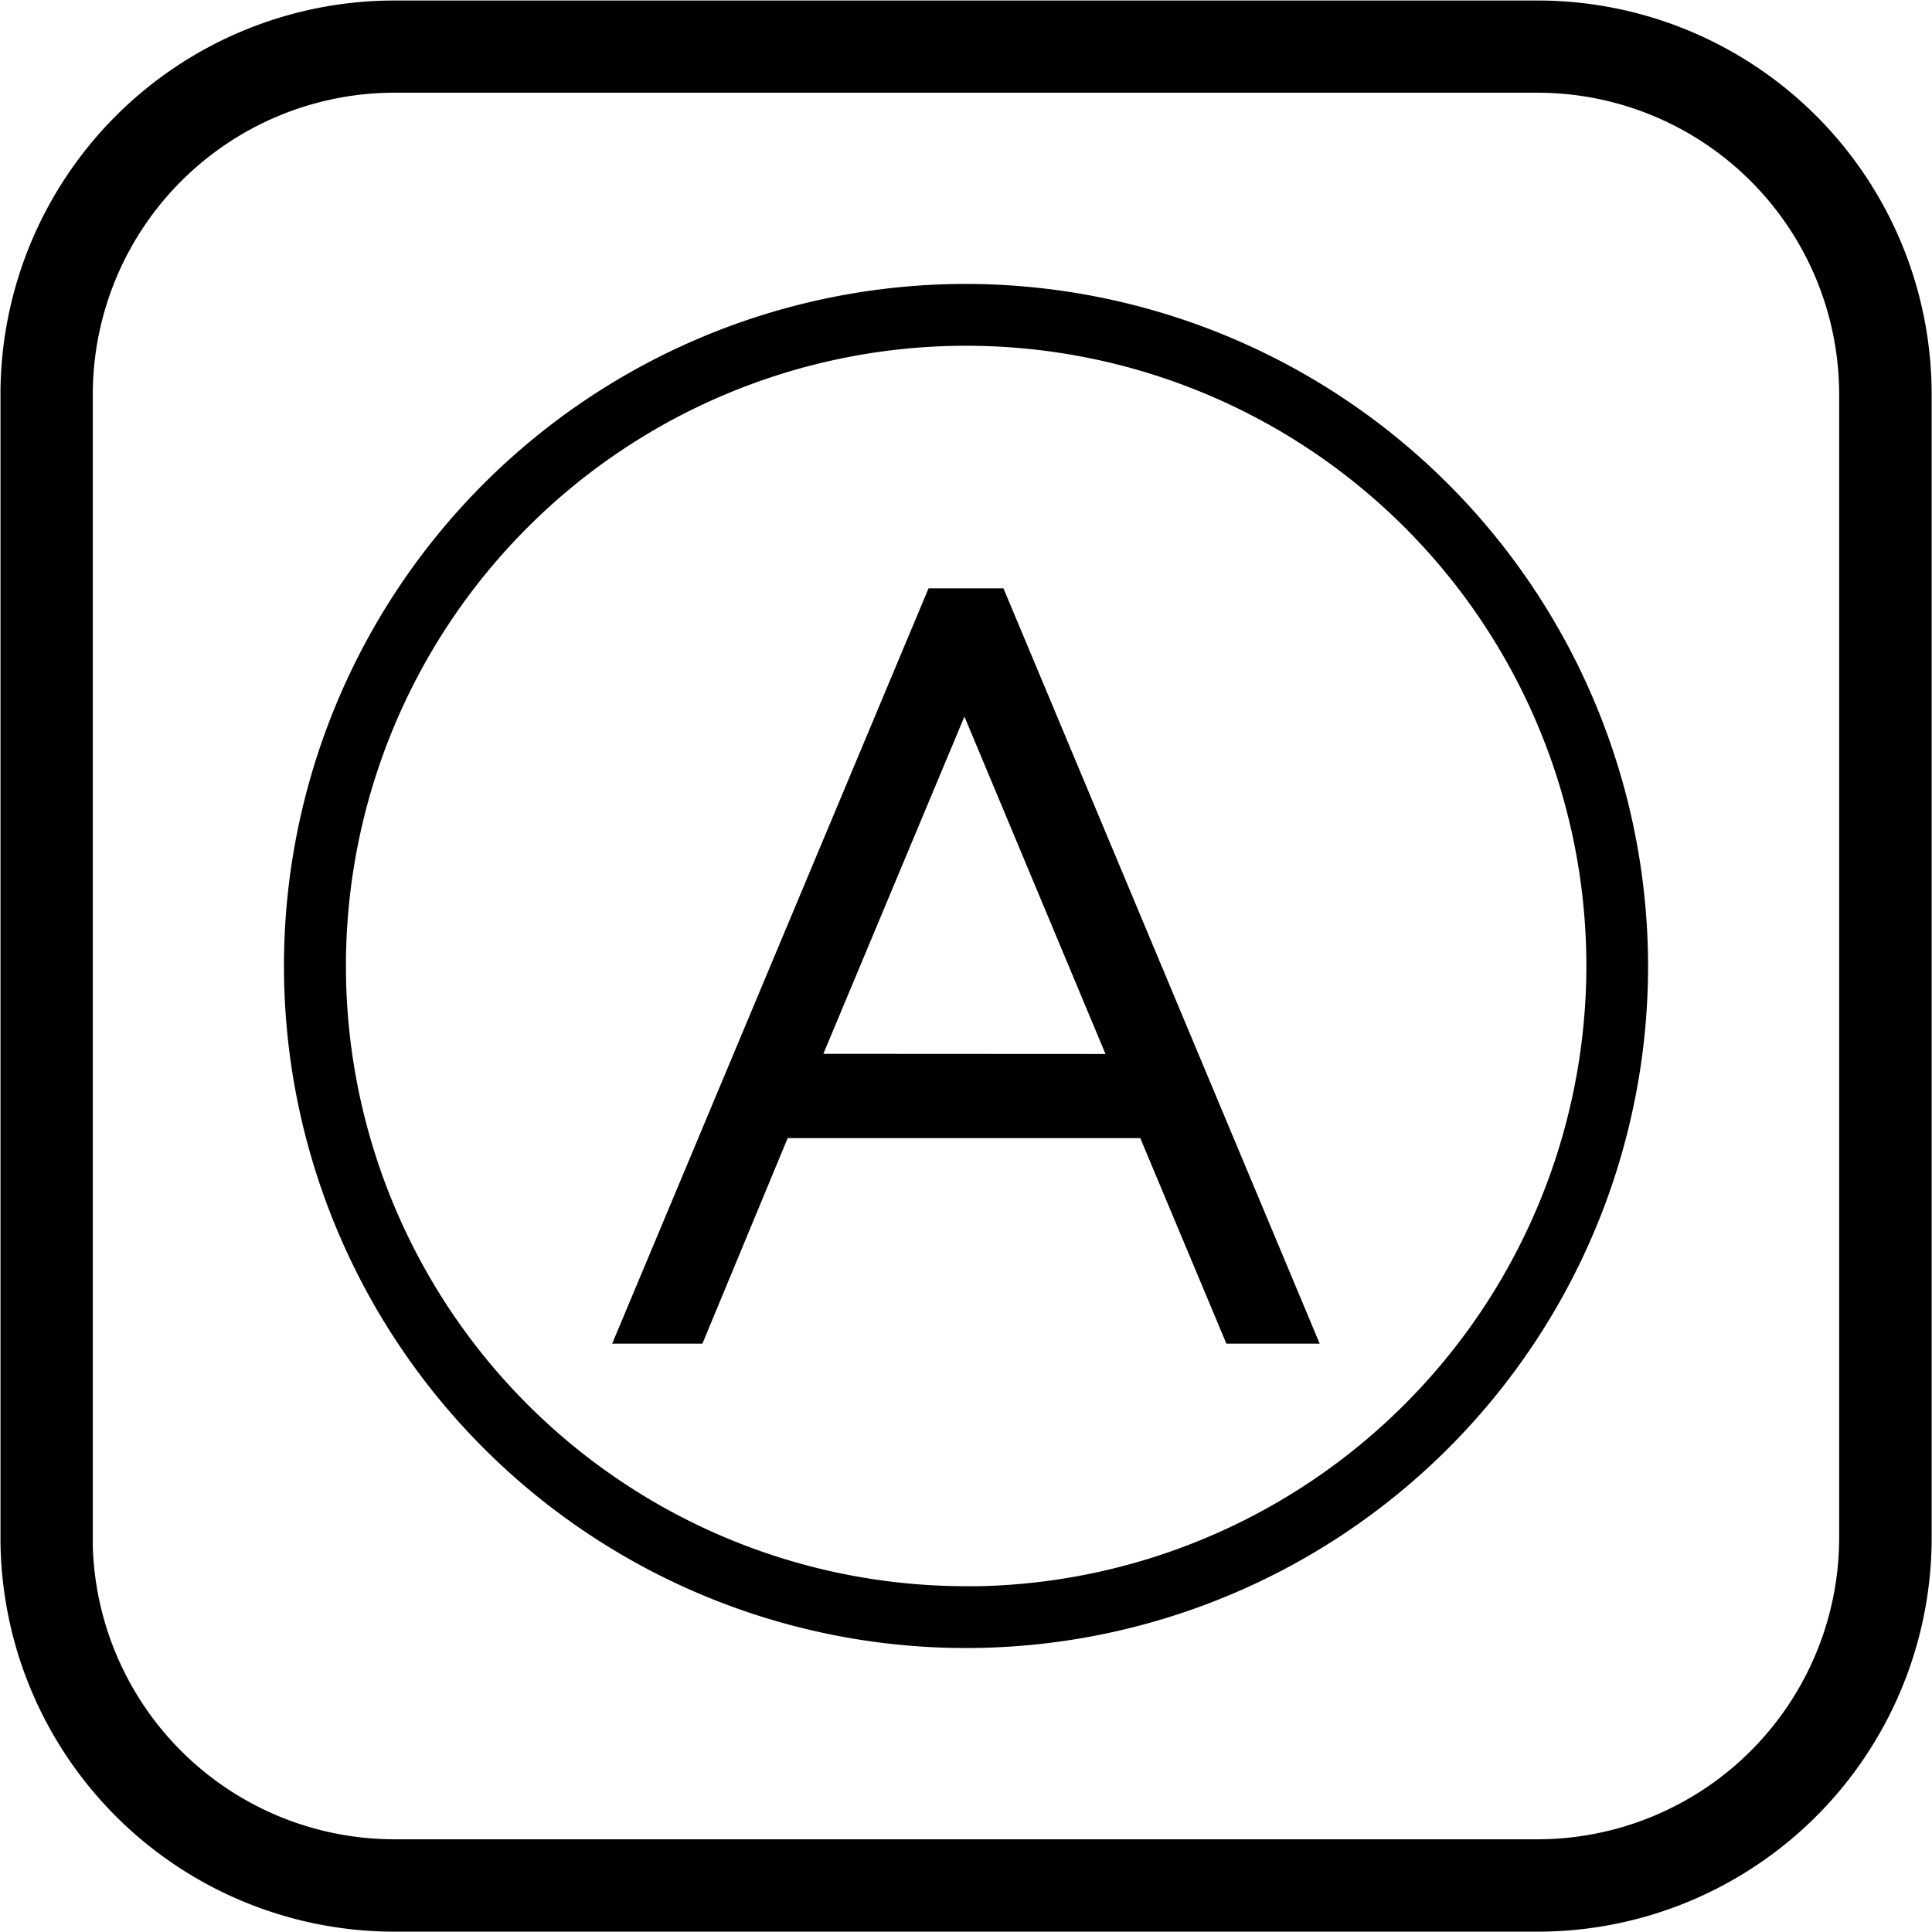 <svg id="Group_2452" data-name="Group 2452" xmlns="http://www.w3.org/2000/svg" xmlns:xlink="http://www.w3.org/1999/xlink" width="44.869" height="44.87" viewBox="0 0 44.869 44.87">
  <defs>
    <style>
      .cls-1, .cls-2 {
        fill: none;
      }

      .cls-2 {
        stroke: #000;
        stroke-miterlimit: 10;
        stroke-width: 0.5px;
      }

      .cls-3 {
        clip-path: url(#clip-path);
      }
    </style>
    <clipPath id="clip-path">
      <rect id="Rectangle_1042" data-name="Rectangle 1042" class="cls-1" width="44.87" height="44.87"/>
    </clipPath>
  </defs>
  <path id="Path_4435" data-name="Path 4435" d="M21.108,13.32,13.97,30.361h1.553l1.98-4.773h8.522l2,4.773h1.625L22.515,13.32ZM18.123,24.13,21.775,15.4l3.652,8.734Z" transform="translate(0.623 0.594)"/>
  <path id="Path_4436" data-name="Path 4436" class="cls-2" d="M21.108,13.32,13.97,30.361h1.553l1.98-4.773h8.522l2,4.773h1.625L22.515,13.32ZM18.123,24.13,21.775,15.4l3.652,8.734Z" transform="translate(0.623 0.594)"/>
  <g id="Group_2455" data-name="Group 2455" transform="translate(0 0)">
    <g id="Group_2454" data-name="Group 2454" class="cls-3">
      <path id="Path_4437" data-name="Path 4437" d="M22.142,6.552a15.59,15.59,0,1,0,15.591,15.59A15.609,15.609,0,0,0,22.142,6.552m0,30.244A14.654,14.654,0,1,1,36.8,22.142,14.671,14.671,0,0,1,22.142,36.8" transform="translate(0.292 0.292)"/>
      <path id="Path_4438" data-name="Path 4438" class="cls-2" d="M22.142,6.552a15.59,15.59,0,1,0,15.591,15.59A15.609,15.609,0,0,0,22.142,6.552Zm0,30.244A14.654,14.654,0,1,1,36.8,22.142,14.671,14.671,0,0,1,22.142,36.8Z" transform="translate(0.292 0.292)"/>
      <path id="Path_4439" data-name="Path 4439" d="M44.6,35.7V9.144A8.9,8.9,0,0,0,35.7.251H9.144A8.9,8.9,0,0,0,.25,9.144V35.7A8.9,8.9,0,0,0,9.144,44.6H35.7A8.9,8.9,0,0,0,44.6,35.7m-42.706,0V9.144A7.261,7.261,0,0,1,9.144,1.892H35.7a7.261,7.261,0,0,1,7.252,7.252V35.7A7.26,7.26,0,0,1,35.7,42.955H9.144A7.261,7.261,0,0,1,1.891,35.7" transform="translate(0.011 0.011)"/>
      <path id="Path_4440" data-name="Path 4440" class="cls-2" d="M44.6,35.7V9.144A8.9,8.9,0,0,0,35.7.251H9.144A8.9,8.9,0,0,0,.25,9.144V35.7A8.9,8.9,0,0,0,9.144,44.6H35.7A8.9,8.9,0,0,0,44.6,35.7Zm-42.706,0V9.144A7.261,7.261,0,0,1,9.144,1.892H35.7a7.261,7.261,0,0,1,7.252,7.252V35.7A7.26,7.26,0,0,1,35.7,42.955H9.144A7.261,7.261,0,0,1,1.891,35.7Z" transform="translate(0.011 0.011)"/>
    </g>
  </g>
</svg>
